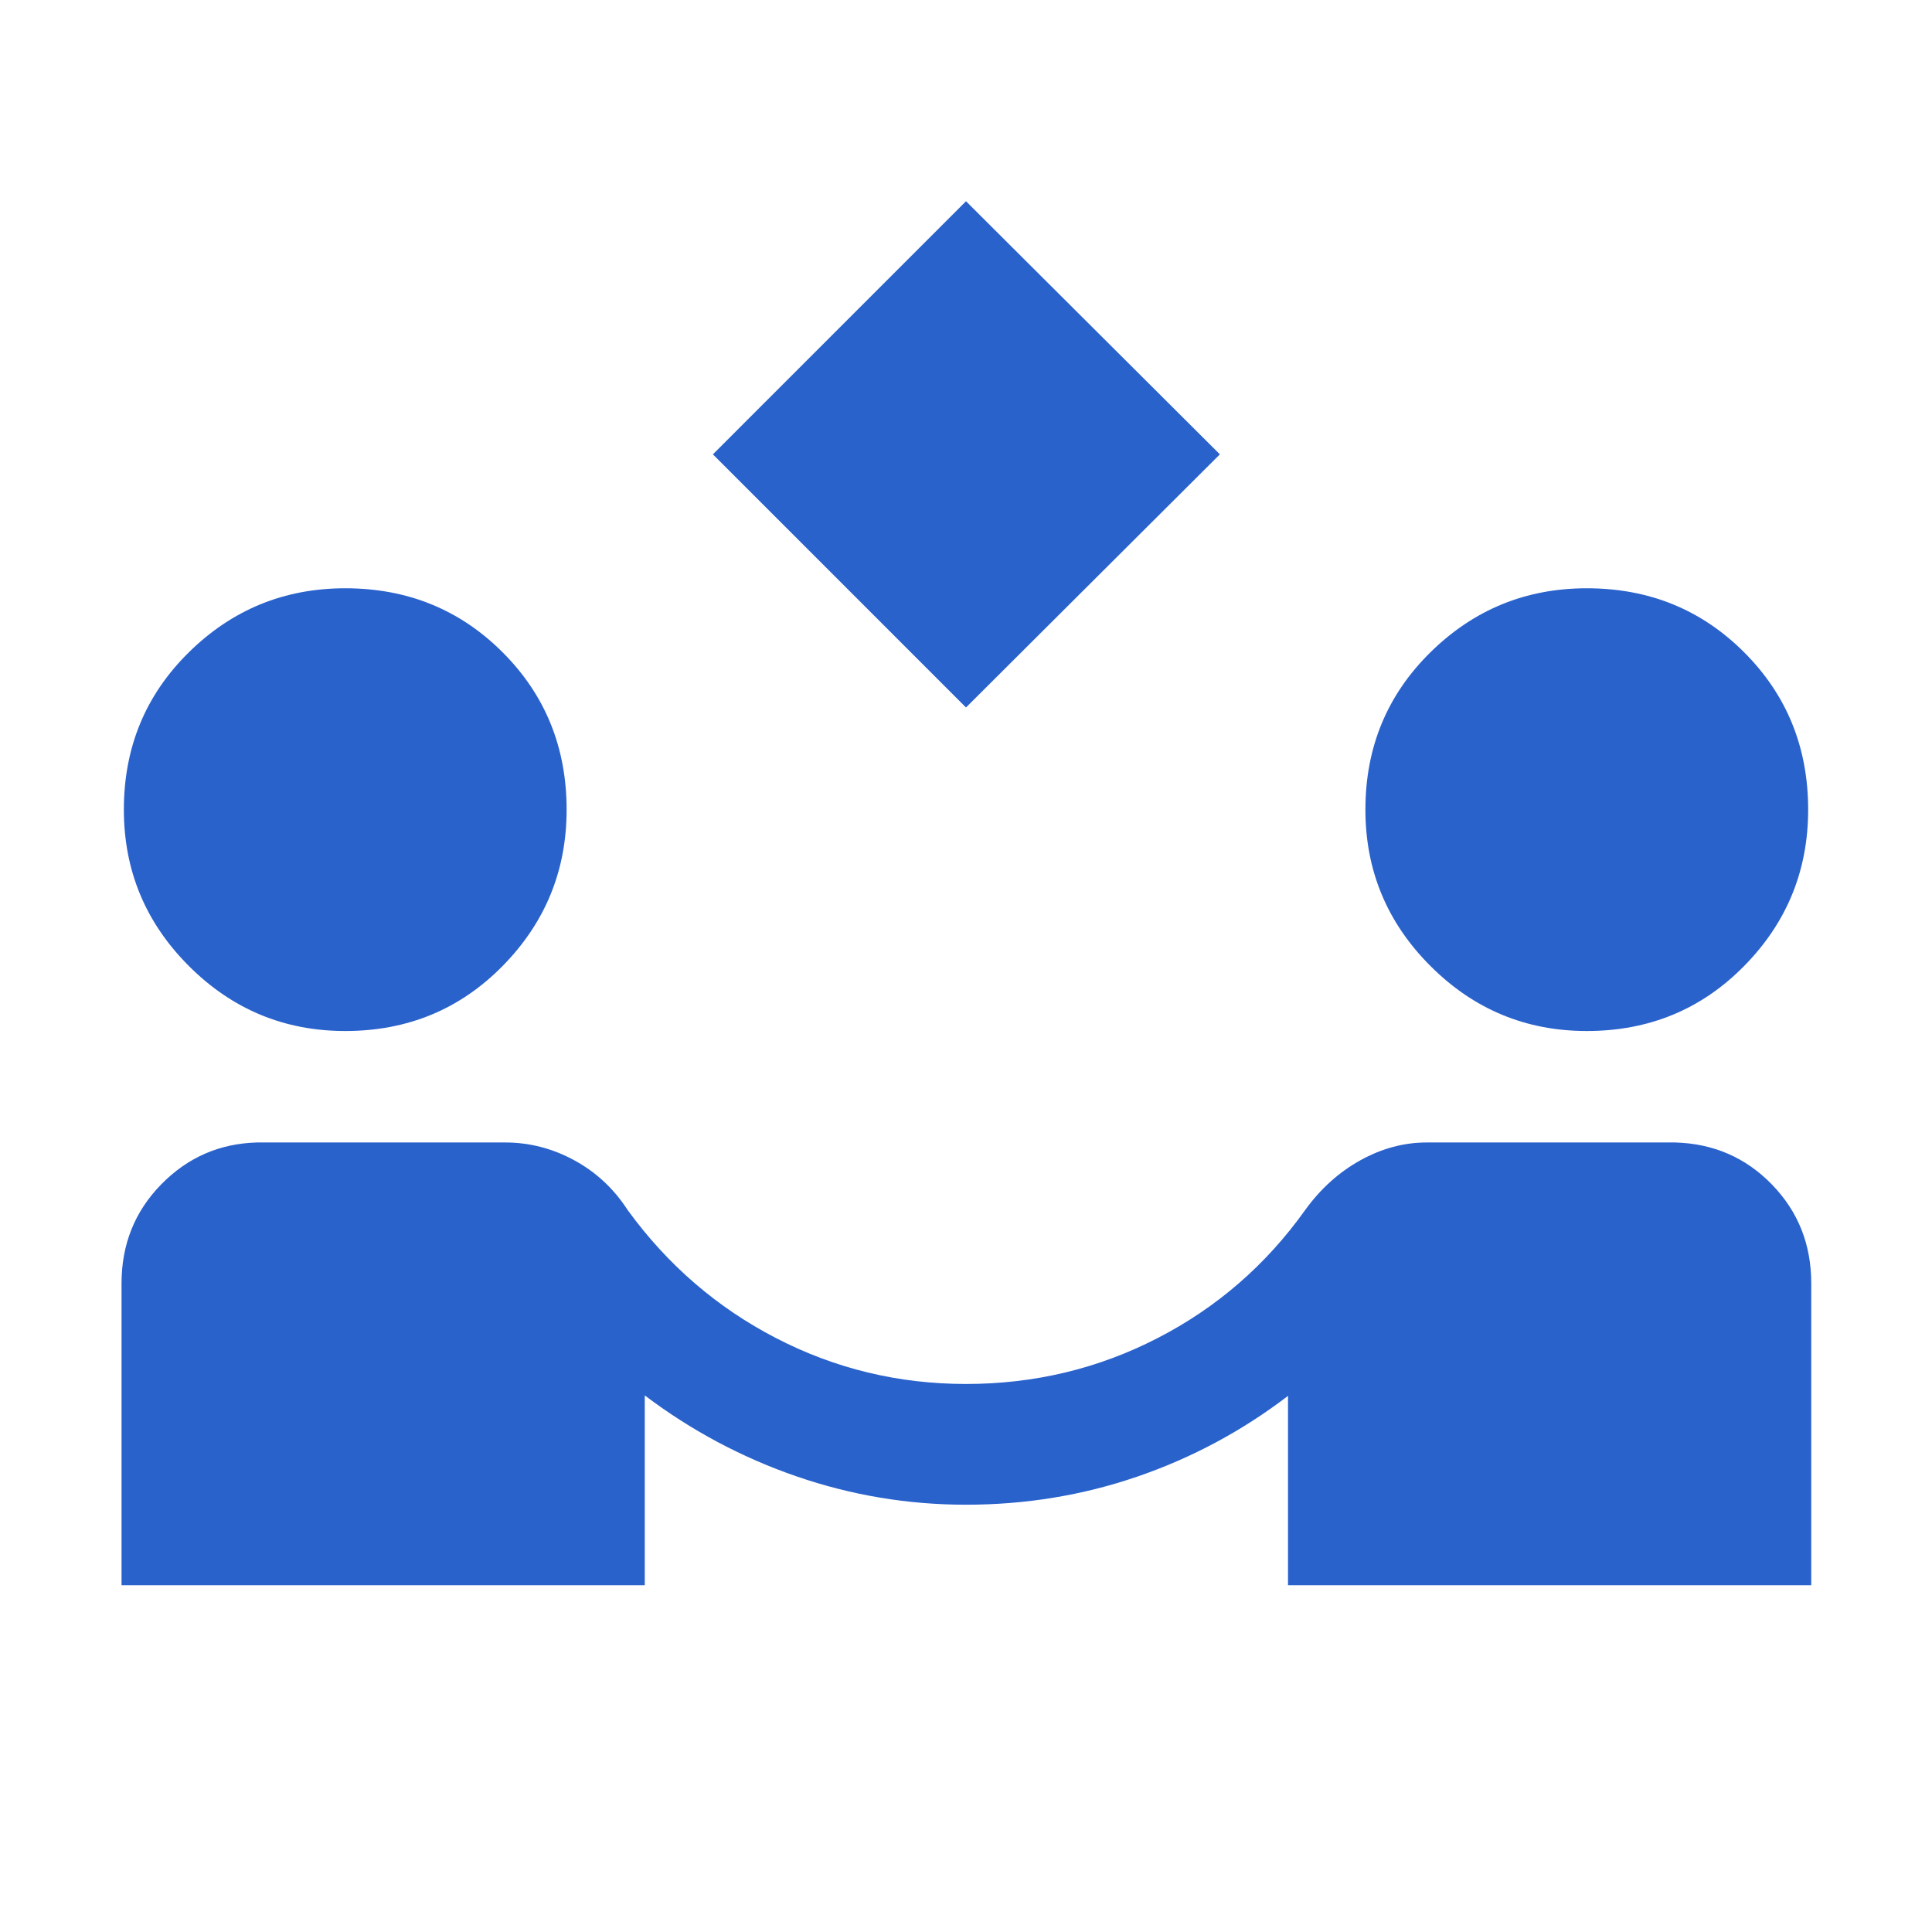 <svg width="100" height="100" viewBox="0 0 100 100" fill="none" xmlns="http://www.w3.org/2000/svg">
<path d="M50 36.619L36.899 23.517L50 10.416L63.141 23.517L50 36.619ZM6.291 82.051V66.426C6.291 64.412 6.973 62.707 8.338 61.31C9.702 59.913 11.357 59.188 13.301 59.134H26.146C27.402 59.134 28.595 59.441 29.724 60.056C30.854 60.671 31.774 61.528 32.485 62.628C34.551 65.47 37.114 67.681 40.172 69.262C43.231 70.844 46.507 71.634 50 71.634C53.536 71.634 56.84 70.844 59.912 69.262C62.984 67.681 65.532 65.47 67.557 62.628C68.353 61.528 69.305 60.671 70.413 60.056C71.521 59.441 72.668 59.134 73.855 59.134H86.699C88.686 59.188 90.358 59.913 91.715 61.31C93.072 62.707 93.75 64.412 93.75 66.426V82.051H66.667V72.251C64.29 74.067 61.689 75.461 58.863 76.43C56.036 77.4 53.082 77.884 50 77.884C46.988 77.884 44.065 77.395 41.231 76.418C38.397 75.441 35.778 74.044 33.373 72.227V82.051H6.291ZM17.869 53.365C14.718 53.365 12.02 52.244 9.776 50C7.533 47.756 6.411 45.059 6.411 41.907C6.411 38.686 7.533 35.971 9.776 33.762C12.02 31.553 14.718 30.449 17.869 30.449C21.09 30.449 23.805 31.553 26.014 33.762C28.223 35.971 29.328 38.686 29.328 41.907C29.328 45.059 28.223 47.756 26.014 50C23.805 52.244 21.09 53.365 17.869 53.365ZM82.132 53.365C78.98 53.365 76.283 52.244 74.039 50C71.795 47.756 70.673 45.059 70.673 41.907C70.673 38.686 71.795 35.971 74.039 33.762C76.283 31.553 78.98 30.449 82.132 30.449C85.353 30.449 88.067 31.553 90.276 33.762C92.486 35.971 93.59 38.686 93.59 41.907C93.59 45.059 92.486 47.756 90.276 50C88.067 52.244 85.353 53.365 82.132 53.365Z" fill="#2A62CC"/>
</svg>
